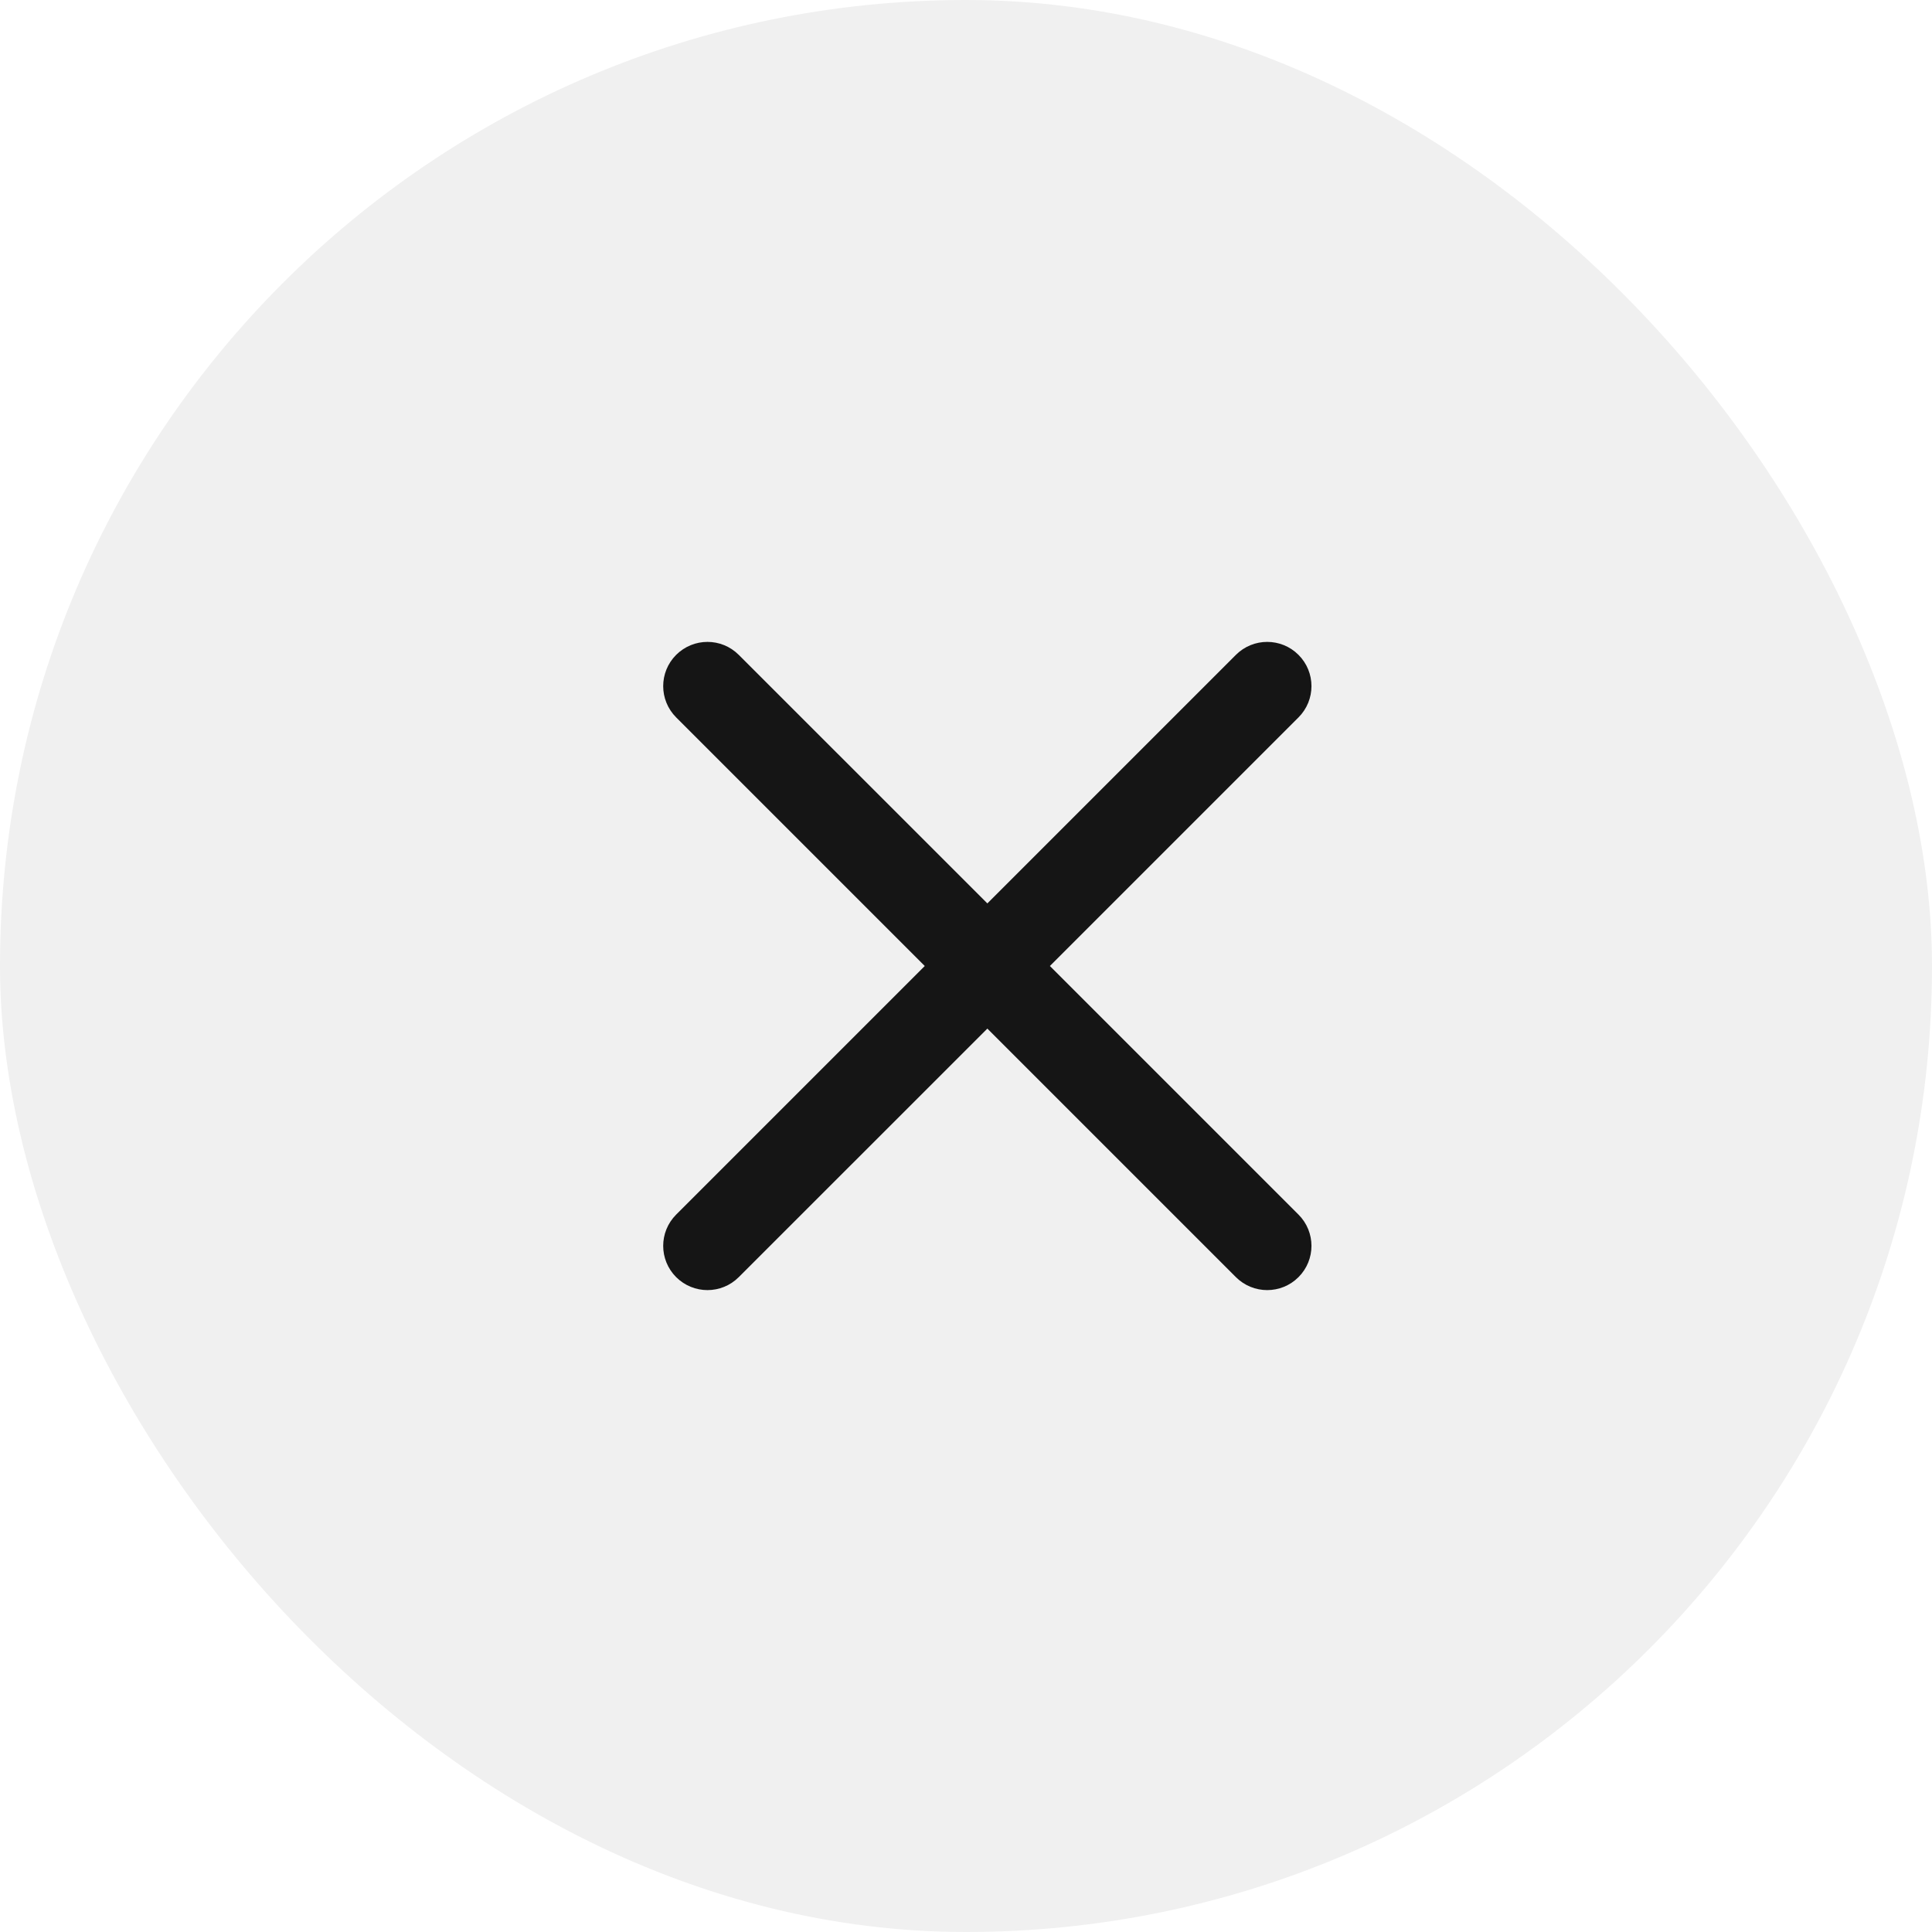 <svg xmlns="http://www.w3.org/2000/svg" width="36" height="36" viewBox="0 0 36 36" fill="none">
  <rect width="36" height="36" rx="18" fill="black" fill-opacity="0.06" />
  <path
    d="M12.67 12.273C12.954 11.99 13.412 11.99 13.695 12.273L18.398 16.975L23.1 12.273C23.383 11.99 23.842 11.99 24.125 12.273C24.408 12.556 24.408 13.014 24.125 13.297L19.422 18L24.125 22.703C24.408 22.986 24.408 23.444 24.125 23.727C23.842 24.01 23.383 24.01 23.1 23.727L18.398 19.025L13.695 23.727C13.412 24.01 12.954 24.01 12.67 23.727C12.387 23.444 12.387 22.986 12.67 22.703L17.373 18L12.67 13.297C12.387 13.014 12.387 12.556 12.67 12.273Z"
    fill="#151515" stroke="#151515" stroke-width="0.2" />
</svg>